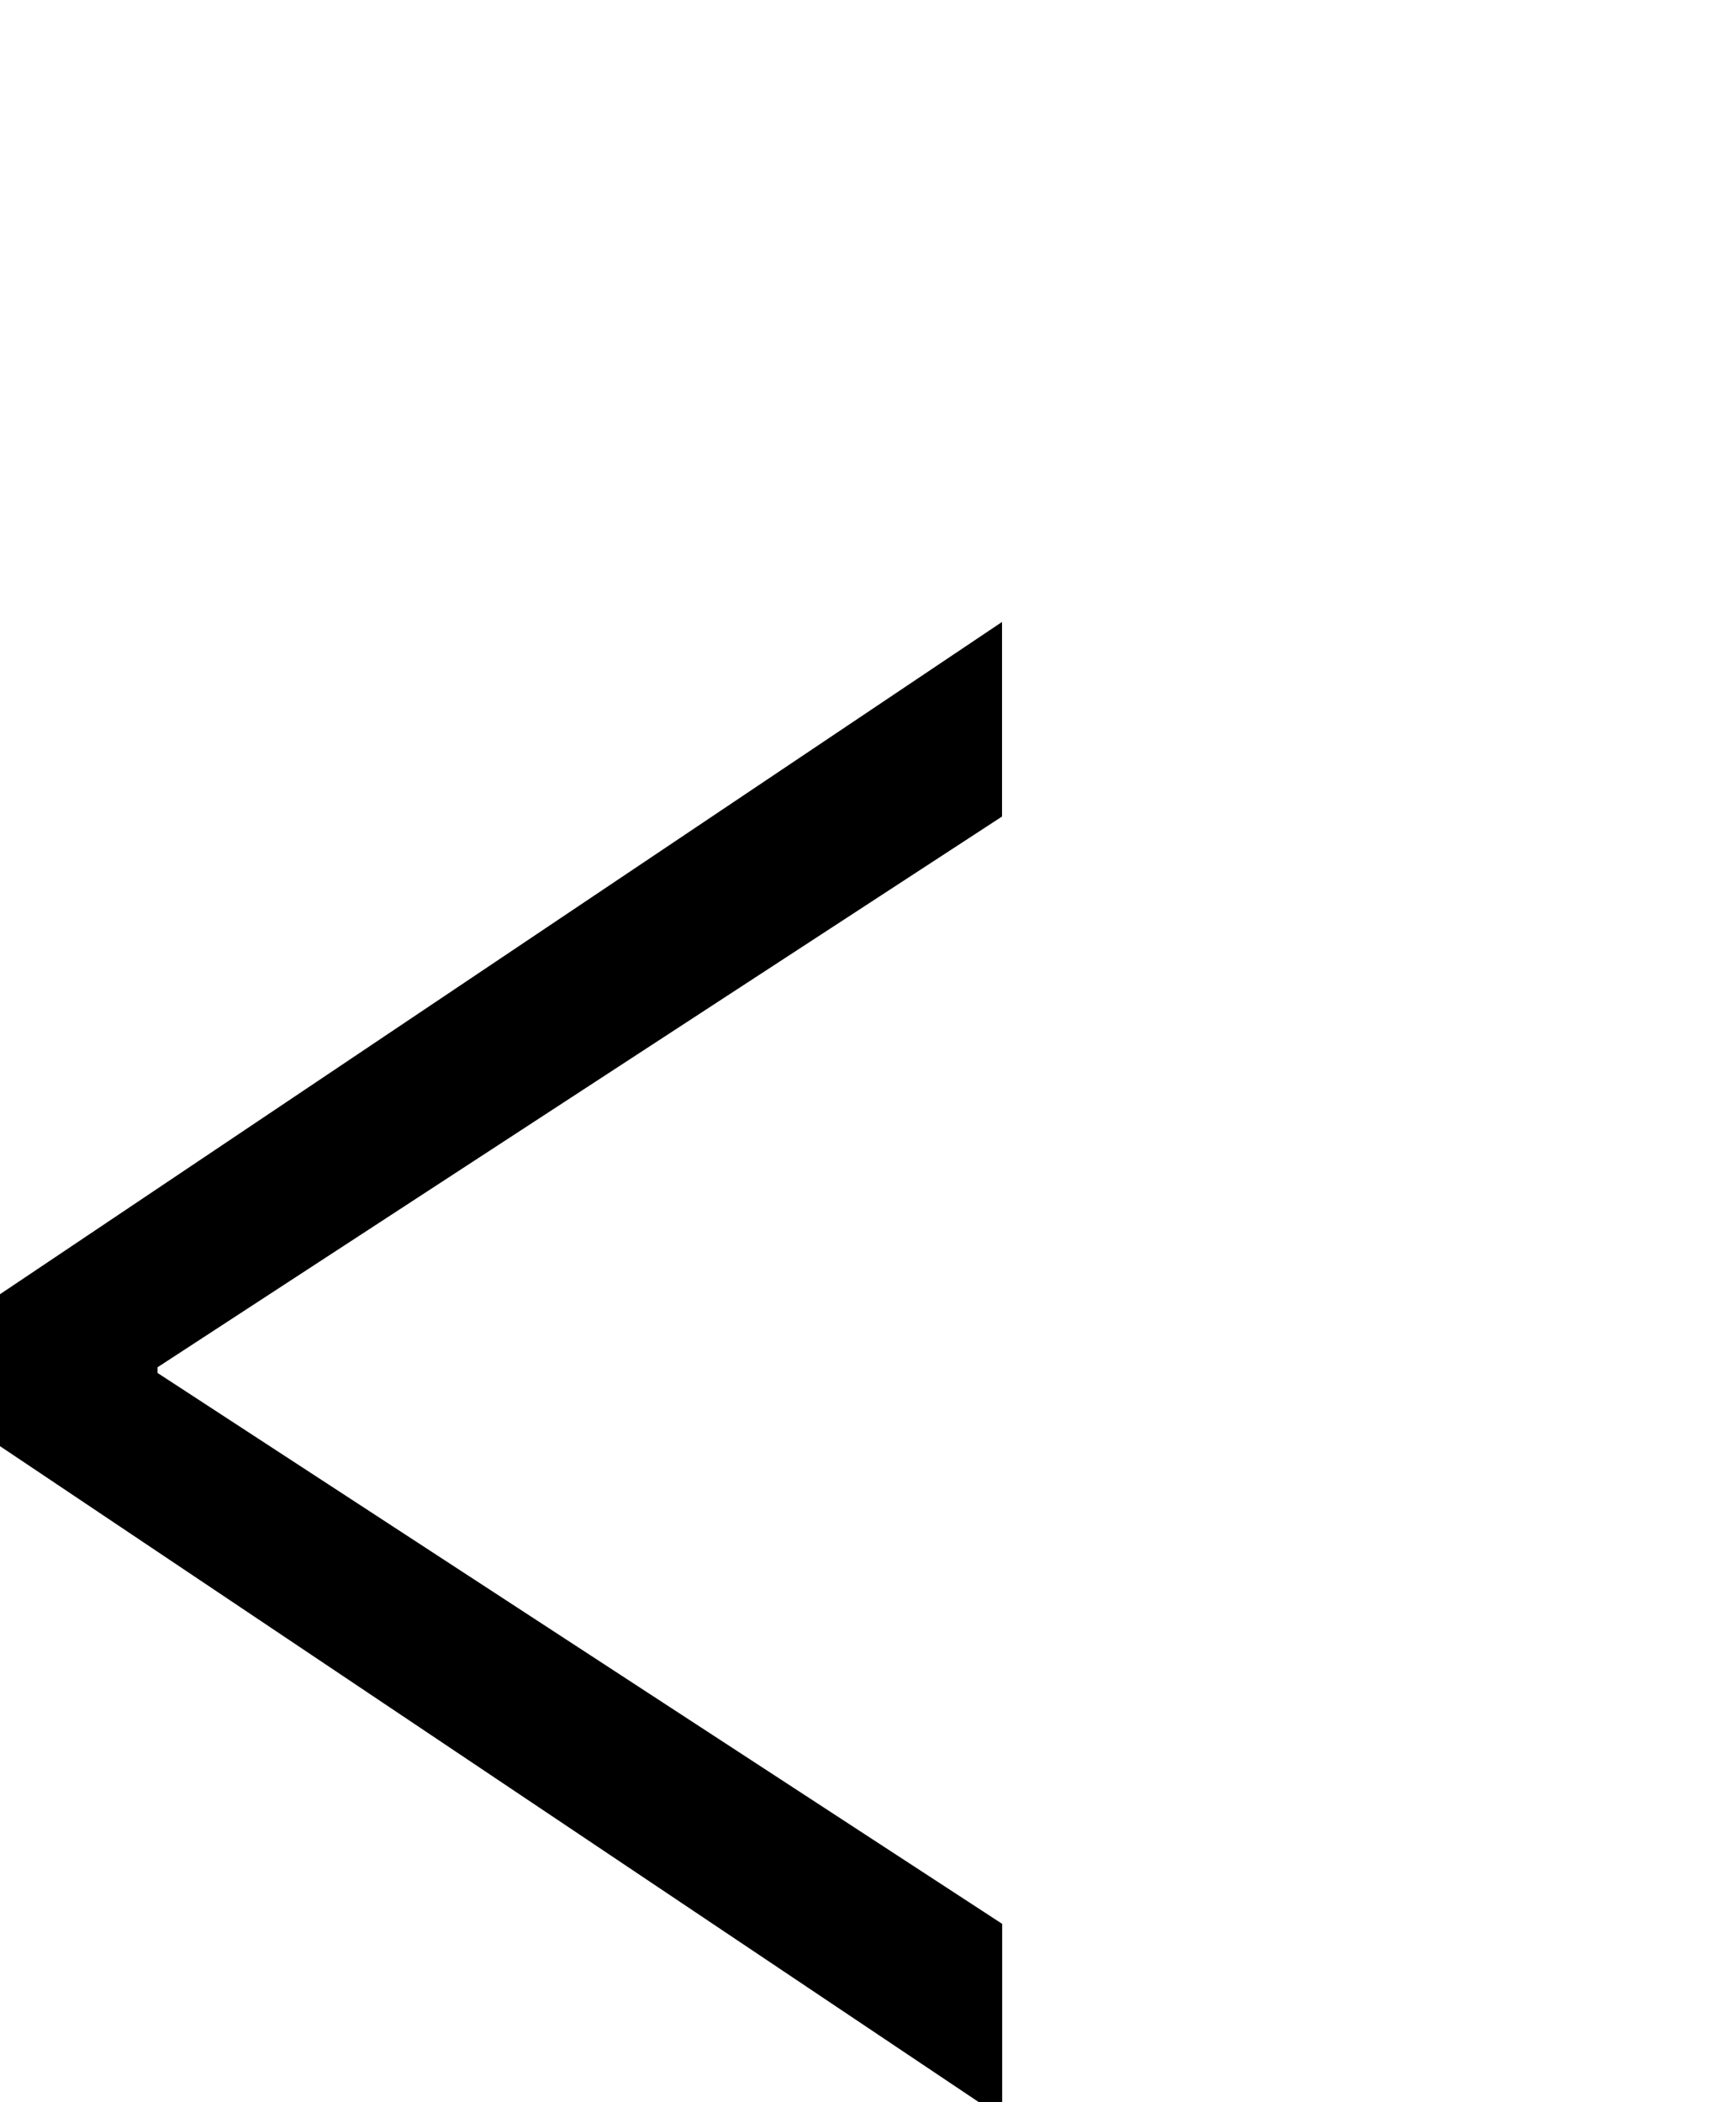 <?xml version="1.0" encoding="utf-8"?>
<!-- Generator: Adobe Illustrator 15.0.0, SVG Export Plug-In . SVG Version: 6.00 Build 0)  -->
<!DOCTYPE svg PUBLIC "-//W3C//DTD SVG 1.1//EN" "http://www.w3.org/Graphics/SVG/1.1/DTD/svg11.dtd">
<svg version="1.1" id="Layer_1" xmlns="http://www.w3.org/2000/svg" xmlns:xlink="http://www.w3.org/1999/xlink" x="0px" y="0px"
	 width="11.121px" height="13.461px" viewBox="0 0 11.121 13.461" enable-background="new 0 0 11.121 13.461" xml:space="preserve">
<g id="Layer_1_1_" display="none">
	<title>Icon / Light / Arrow Back</title>
	<desc>Created with Sketch.</desc>
	<g id="Organisms" display="inline">
		<g id="Page_x2F_Mobile_x2F_Nav" transform="translate(-36, -125)">
			<g id="Icon-_x2F_-Light-_x2F_-Arrow-Back" transform="translate(30, 119)">
				<path id="Combined-Shape" fill="#002D72" d="M15.061,17.343h7.453c0.344,0,0.62,0.296,0.62,0.66s-0.276,0.66-0.62,0.66h-7.285
					l2.991,3.495c0.23,0.27,0.212,0.686-0.043,0.931c-0.254,0.246-0.645,0.228-0.877-0.044l-4.434-5.178l4.444-4.922
					c0.236-0.264,0.631-0.272,0.879-0.02s0.257,0.671,0.019,0.933L15.061,17.343z"/>
			</g>
		</g>
	</g>
</g>
<g>
	<path d="M0,8.288l6.419-4.305v1.246l-5.41,3.527v0.036l5.411,3.528v1.242L0,9.261V8.288z"/>
</g>
</svg>
